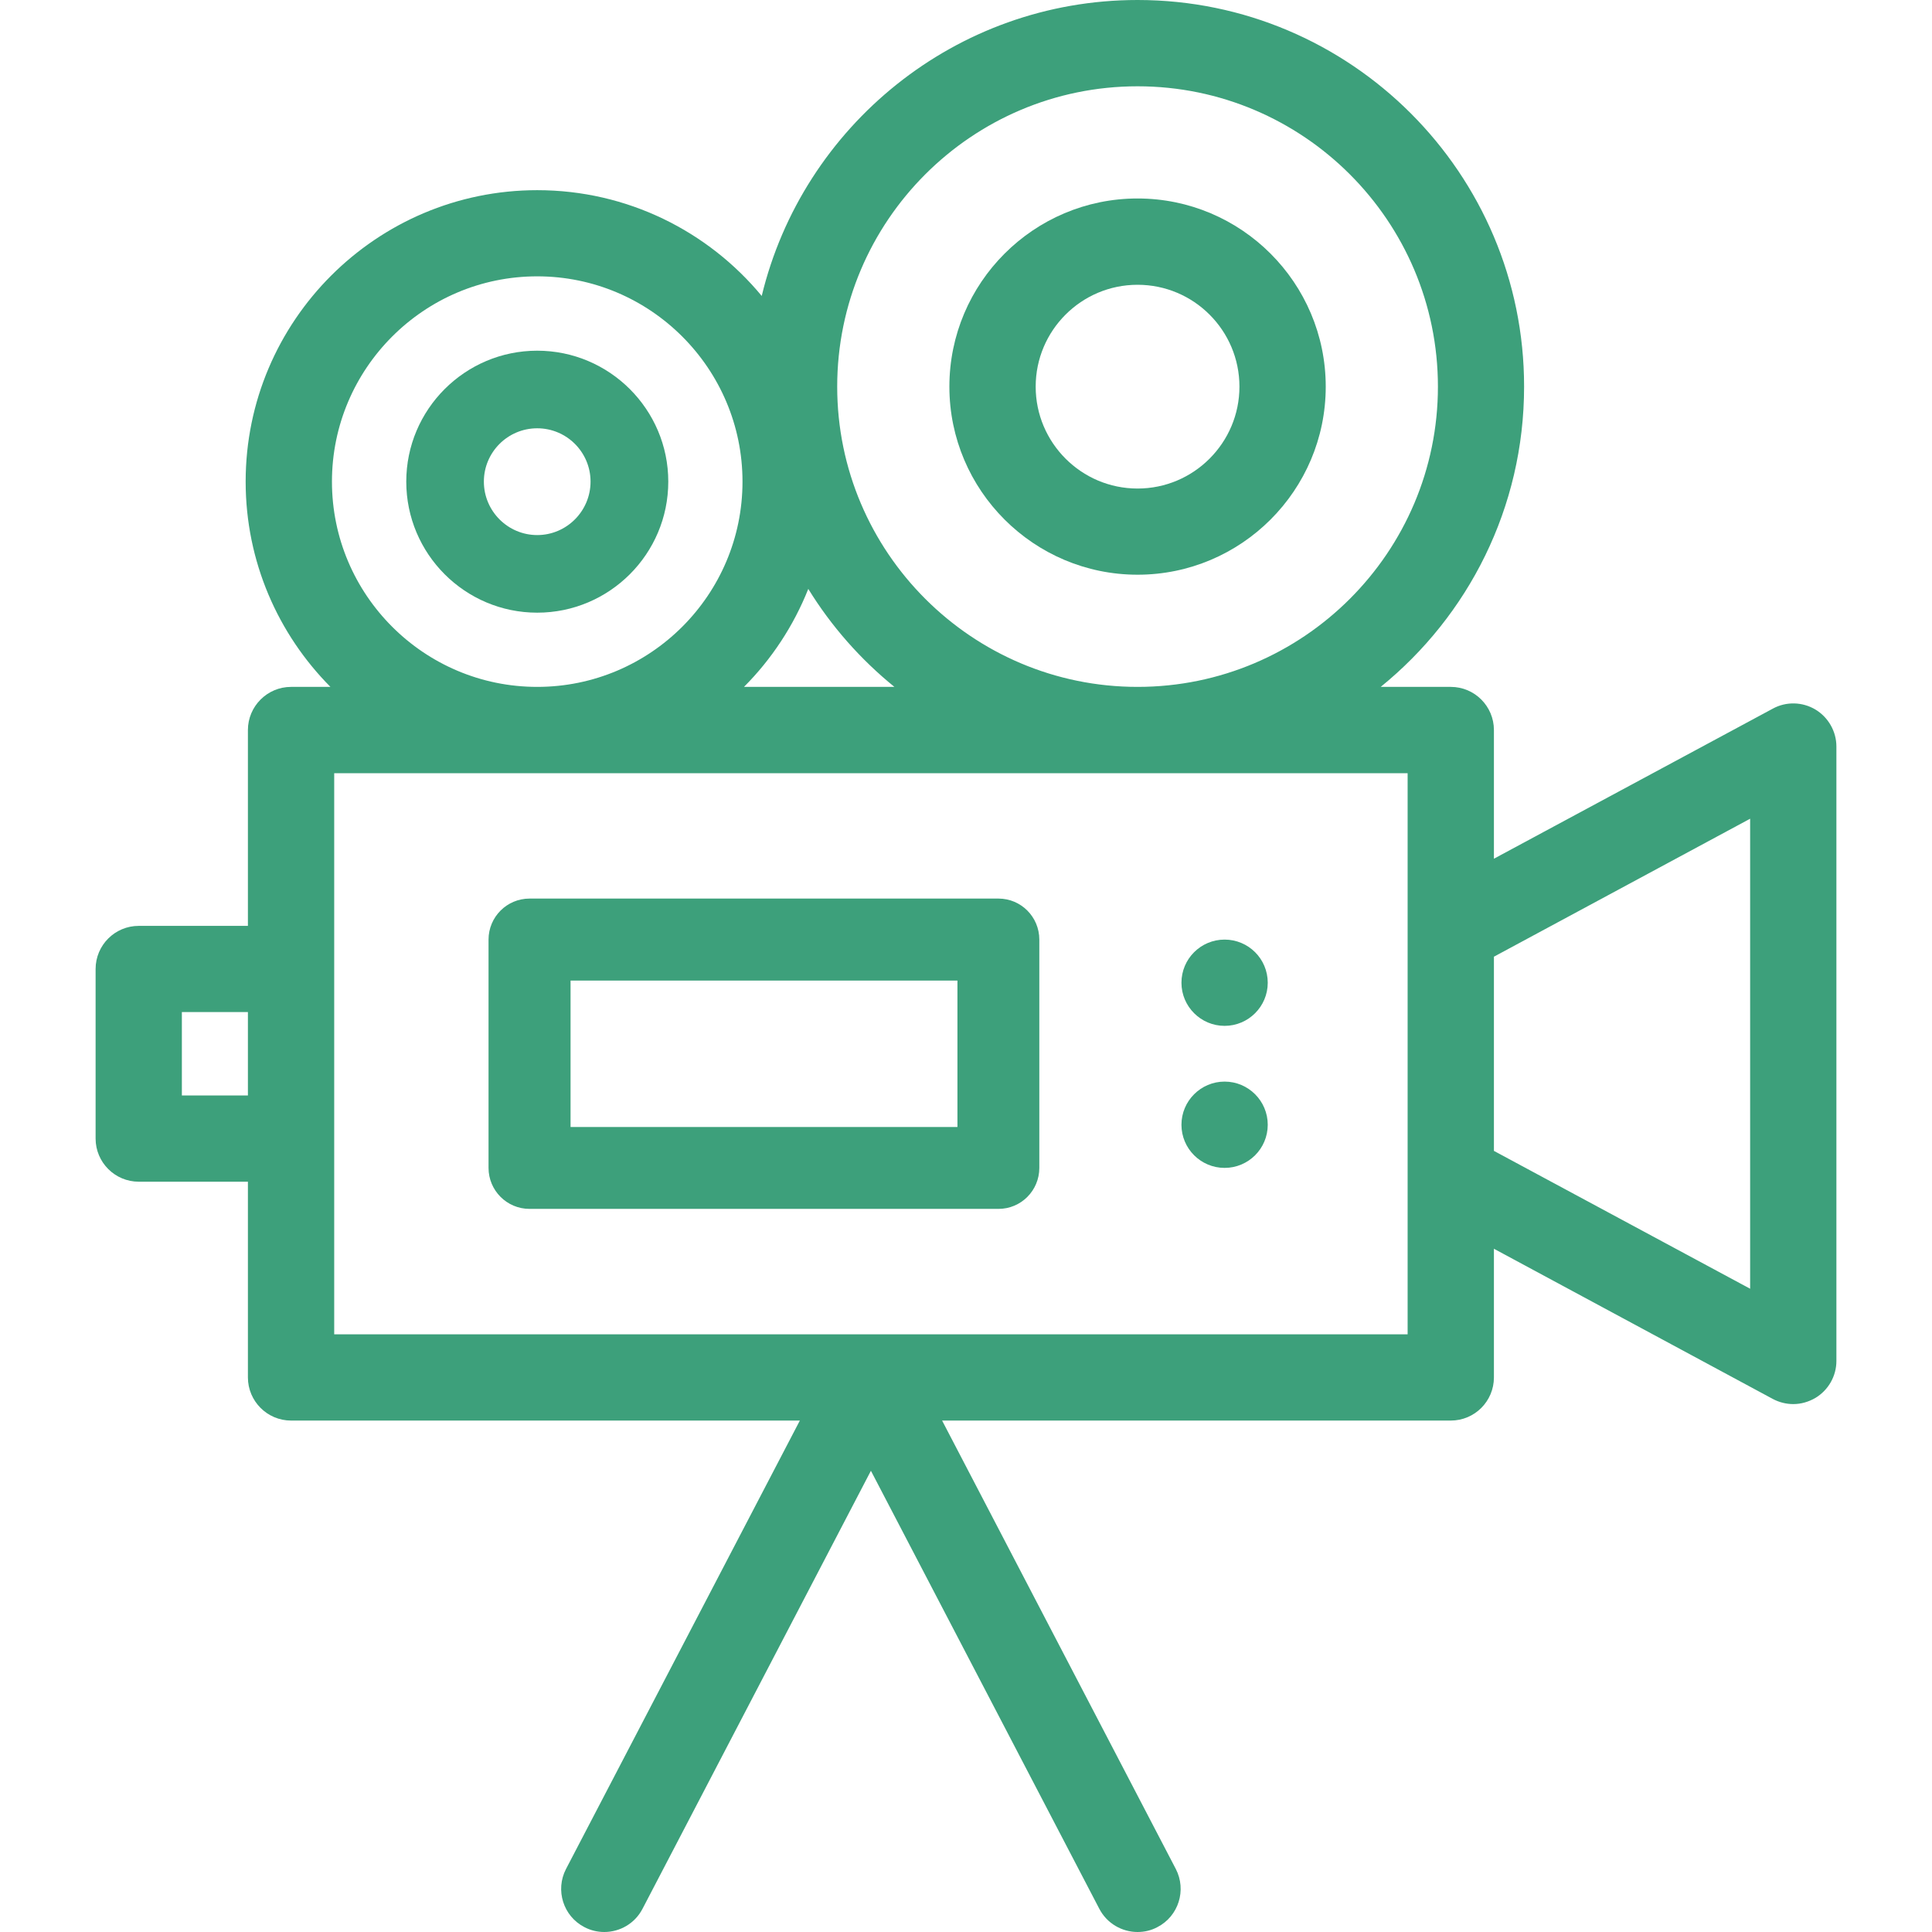 <?xml version="1.0" encoding="UTF-8"?>
<svg xmlns="http://www.w3.org/2000/svg" xmlns:xlink="http://www.w3.org/1999/xlink" width="60pt" height="60pt" viewBox="0 0 60 60" version="1.1">
<g id="surface1">
<path style=" stroke:none;fill-rule:nonzero;fill:rgb(23.922%,62.745%,48.235%);fill-opacity:1;" d="M 56.379 22.035 C 55.973 21.793 55.469 21.781 55.055 22.008 L 46.395 26.668 L 46.395 22.672 C 46.395 21.934 45.797 21.332 45.055 21.332 L 42.879 21.332 C 45.594 19.129 47.332 15.77 47.332 12.008 C 47.336 5.387 41.949 0 35.328 0 C 29.676 0 24.926 3.926 23.656 9.191 C 21.996 7.184 19.484 5.906 16.684 5.906 C 11.691 5.906 7.629 9.965 7.629 14.957 C 7.629 17.441 8.637 19.695 10.262 21.332 L 9.039 21.332 C 8.301 21.332 7.699 21.934 7.699 22.672 L 7.699 28.754 L 4.309 28.754 C 3.57 28.754 2.969 29.352 2.969 30.094 L 2.969 35.359 C 2.969 36.098 3.57 36.699 4.309 36.699 L 7.699 36.699 L 7.699 42.777 C 7.699 43.516 8.301 44.117 9.039 44.117 L 24.84 44.117 L 17.578 58.043 C 17.238 58.699 17.492 59.508 18.148 59.848 C 18.348 59.953 18.559 60 18.766 60 C 19.25 60 19.715 59.738 19.953 59.281 L 27.047 45.676 L 34.141 59.281 C 34.379 59.738 34.848 60 35.328 60 C 35.539 60 35.75 59.953 35.945 59.848 C 36.602 59.508 36.855 58.699 36.516 58.043 L 29.258 44.117 L 45.055 44.117 C 45.797 44.117 46.395 43.516 46.395 42.777 L 46.395 38.781 L 55.055 43.445 C 55.254 43.551 55.473 43.605 55.691 43.605 C 55.93 43.605 56.164 43.539 56.379 43.414 C 56.781 43.172 57.031 42.738 57.031 42.266 L 57.031 23.184 C 57.031 22.715 56.781 22.277 56.379 22.035 Z M 7.699 34.02 L 5.648 34.02 L 5.648 31.43 L 7.699 31.43 Z M 35.328 2.68 C 40.473 2.68 44.656 6.863 44.656 12.008 C 44.656 17.148 40.473 21.332 35.328 21.332 C 30.184 21.332 26 17.148 26 12.008 C 26 6.863 30.184 2.68 35.328 2.68 Z M 25.102 18.289 C 25.816 19.449 26.723 20.477 27.777 21.332 L 23.105 21.332 C 23.961 20.473 24.645 19.438 25.102 18.289 Z M 16.684 8.582 C 20.199 8.582 23.059 11.445 23.059 14.957 C 23.059 18.473 20.199 21.332 16.684 21.332 C 13.168 21.332 10.309 18.473 10.309 14.957 C 10.309 11.445 13.168 8.582 16.684 8.582 Z M 43.715 28.91 L 43.715 41.438 L 27.07 41.438 C 27.07 41.438 27.066 41.438 27.066 41.438 L 27.027 41.438 C 27.027 41.438 27.027 41.438 27.023 41.438 L 10.379 41.438 L 10.379 24.012 L 43.715 24.012 Z M 54.352 40.023 L 46.395 35.742 L 46.395 29.711 L 54.352 25.426 Z M 54.352 40.023 "/>
<path style=" stroke:none;fill-rule:nonzero;fill:rgb(23.922%,62.745%,48.235%);fill-opacity:1;" d="M 16.684 10.891 C 14.441 10.891 12.617 12.715 12.617 14.957 C 12.617 17.203 14.441 19.027 16.684 19.027 C 18.926 19.027 20.754 17.203 20.754 14.957 C 20.754 12.715 18.926 10.891 16.684 10.891 Z M 16.684 16.617 C 15.77 16.617 15.027 15.871 15.027 14.957 C 15.027 14.043 15.77 13.301 16.684 13.301 C 17.598 13.301 18.34 14.043 18.34 14.957 C 18.34 15.871 17.598 16.617 16.684 16.617 Z M 16.684 16.617 "/>
<path style=" stroke:none;fill-rule:nonzero;fill:rgb(23.922%,62.745%,48.235%);fill-opacity:1;" d="M 35.328 6.164 C 32.105 6.164 29.484 8.785 29.484 12.008 C 29.484 15.227 32.105 17.848 35.328 17.848 C 38.551 17.848 41.172 15.227 41.172 12.008 C 41.172 8.785 38.551 6.164 35.328 6.164 Z M 35.328 15.172 C 33.582 15.172 32.164 13.75 32.164 12.008 C 32.164 10.262 33.582 8.844 35.328 8.844 C 37.074 8.844 38.492 10.262 38.492 12.008 C 38.492 13.75 37.074 15.172 35.328 15.172 Z M 35.328 15.172 "/>
<path style=" stroke:none;fill-rule:nonzero;fill:rgb(23.922%,62.745%,48.235%);fill-opacity:1;" d="M 31.008 27.906 L 16.445 27.906 C 15.742 27.906 15.172 28.477 15.172 29.18 L 15.172 36.27 C 15.172 36.973 15.742 37.543 16.445 37.543 L 31.008 37.543 C 31.711 37.543 32.277 36.973 32.277 36.27 L 32.277 29.18 C 32.277 28.477 31.711 27.906 31.008 27.906 Z M 29.734 35 L 17.719 35 L 17.719 30.453 L 29.734 30.453 Z M 29.734 35 "/>
<path style=" stroke:none;fill-rule:nonzero;fill:rgb(23.922%,62.745%,48.235%);fill-opacity:1;" d="M 39.371 30.52 C 39.371 31.258 38.77 31.859 38.031 31.859 C 37.293 31.859 36.691 31.258 36.691 30.52 C 36.691 29.777 37.293 29.18 38.031 29.18 C 38.77 29.18 39.371 29.777 39.371 30.52 Z M 39.371 30.52 "/>
<path style=" stroke:none;fill-rule:nonzero;fill:rgb(23.922%,62.745%,48.235%);fill-opacity:1;" d="M 39.371 34.93 C 39.371 35.672 38.77 36.27 38.031 36.27 C 37.293 36.27 36.691 35.672 36.691 34.93 C 36.691 34.191 37.293 33.59 38.031 33.59 C 38.77 33.59 39.371 34.191 39.371 34.93 Z M 39.371 34.93 "/>
</g>
</svg>
